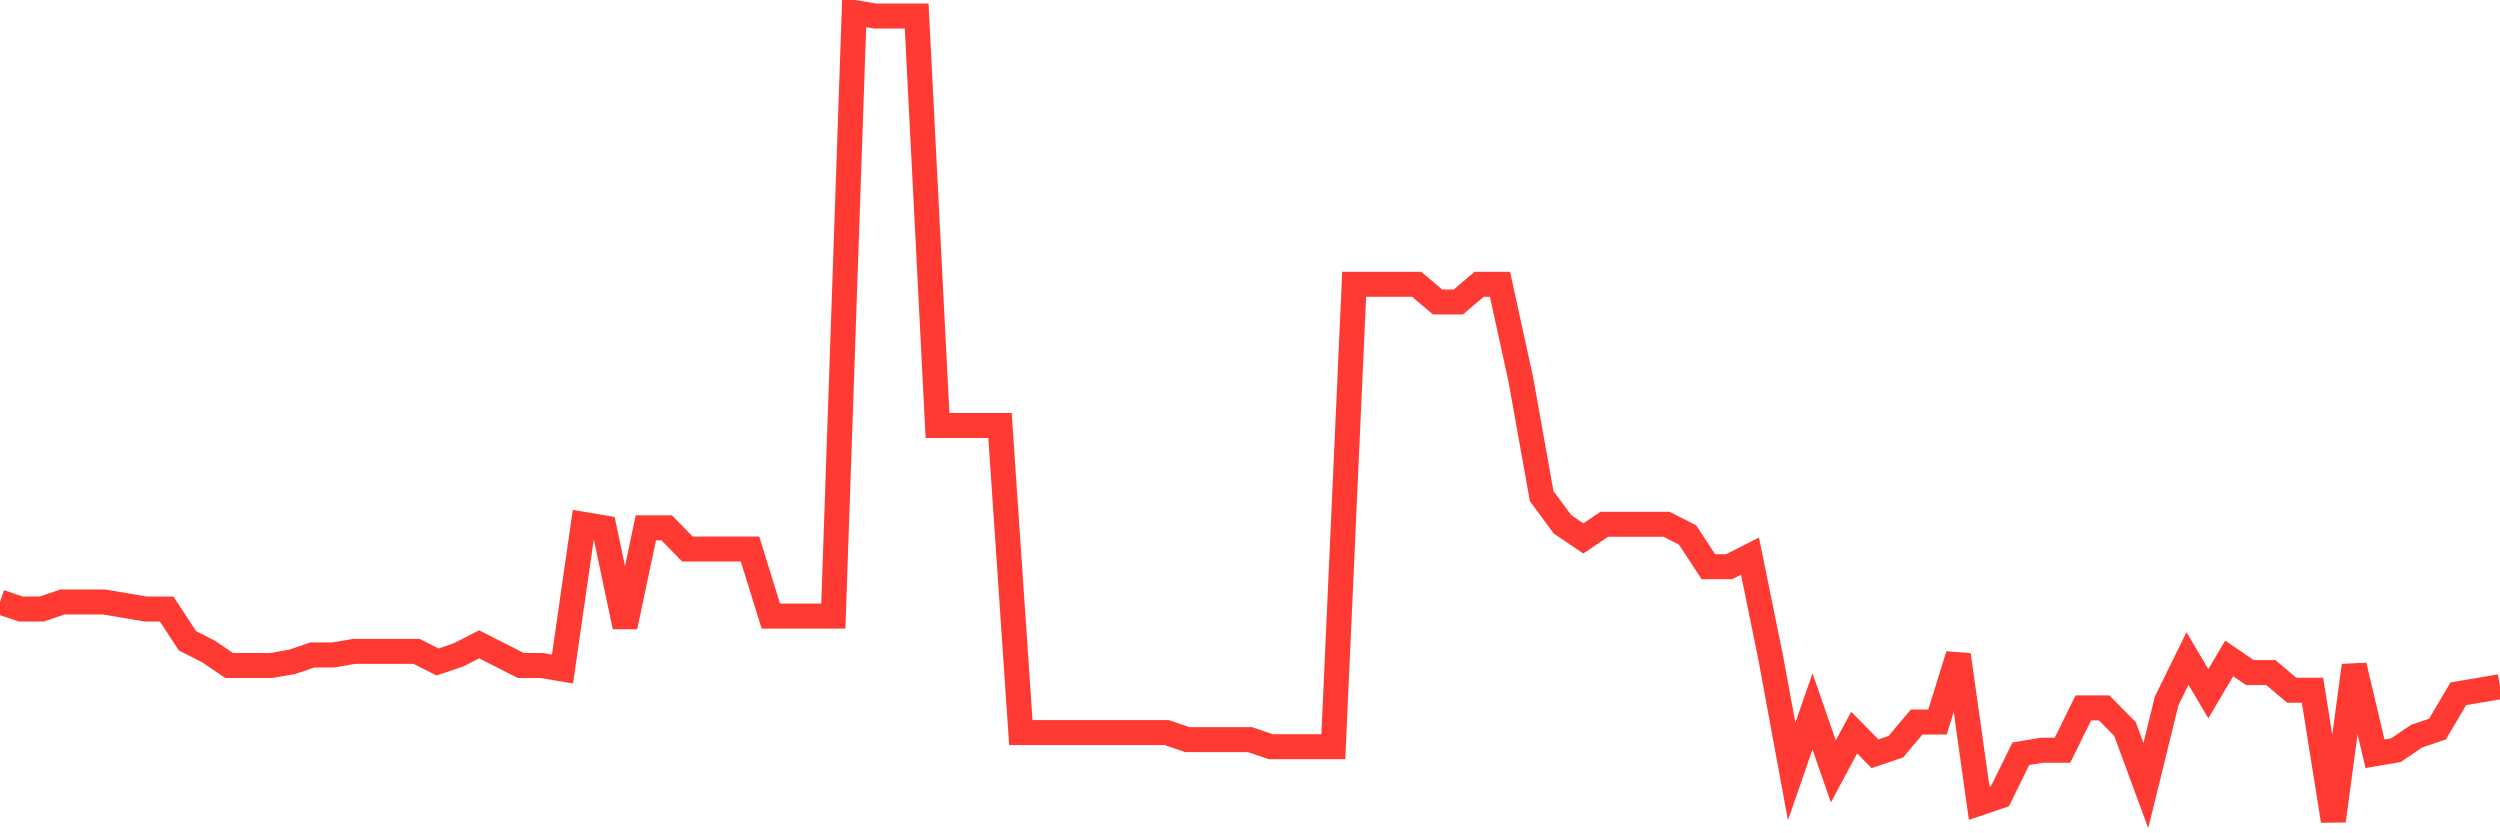 <svg
  xmlns="http://www.w3.org/2000/svg"
  xmlns:xlink="http://www.w3.org/1999/xlink"
  width="120"
  height="40"
  viewBox="0 0 120 40"
  preserveAspectRatio="none"
>
  <polyline
    points="0,28.895 1,29.234 2,29.234 3,28.895 4,28.895 5,28.895 6,29.065 7,29.234 8,29.234 9,30.759 10,31.267 11,31.945 12,31.945 13,31.945 14,31.776 15,31.437 16,31.437 17,31.267 18,31.267 19,31.267 20,31.267 21,31.776 22,31.437 23,30.928 24,31.437 25,31.945 26,31.945 27,32.114 28,25.168 29,25.337 30,30.081 31,25.337 32,25.337 33,26.354 34,26.354 35,26.354 36,26.354 37,29.573 38,29.573 39,29.573 40,29.573 41,0.6 42,0.769 43,0.769 44,0.769 45,20.424 46,20.424 47,20.424 48,20.424 49,35.164 50,35.164 51,35.164 52,35.164 53,35.164 54,35.164 55,35.164 56,35.164 57,35.503 58,35.503 59,35.503 60,35.503 61,35.842 62,35.842 63,35.842 64,35.842 65,13.646 66,13.646 67,13.646 68,13.646 69,14.493 70,14.493 71,13.646 72,13.646 73,18.221 74,23.812 75,25.168 76,25.845 77,25.168 78,25.168 79,25.168 80,25.168 81,25.676 82,27.201 83,27.201 84,26.693 85,31.606 86,37.028 87,34.148 88,37.028 89,35.164 90,36.181 91,35.842 92,34.656 93,34.656 94,31.437 95,38.553 96,38.214 97,36.181 98,36.011 99,36.011 100,33.978 101,33.978 102,34.995 103,37.706 104,33.639 105,31.606 106,33.3 107,31.606 108,32.284 109,32.284 110,33.131 111,33.131 112,39.4 113,31.945 114,36.181 115,36.011 116,35.334 117,34.995 118,33.3 119,33.131 120,32.962"
    fill="none"
    stroke="#ff3a33"
    stroke-width="1.2"
  >
  </polyline>
</svg>